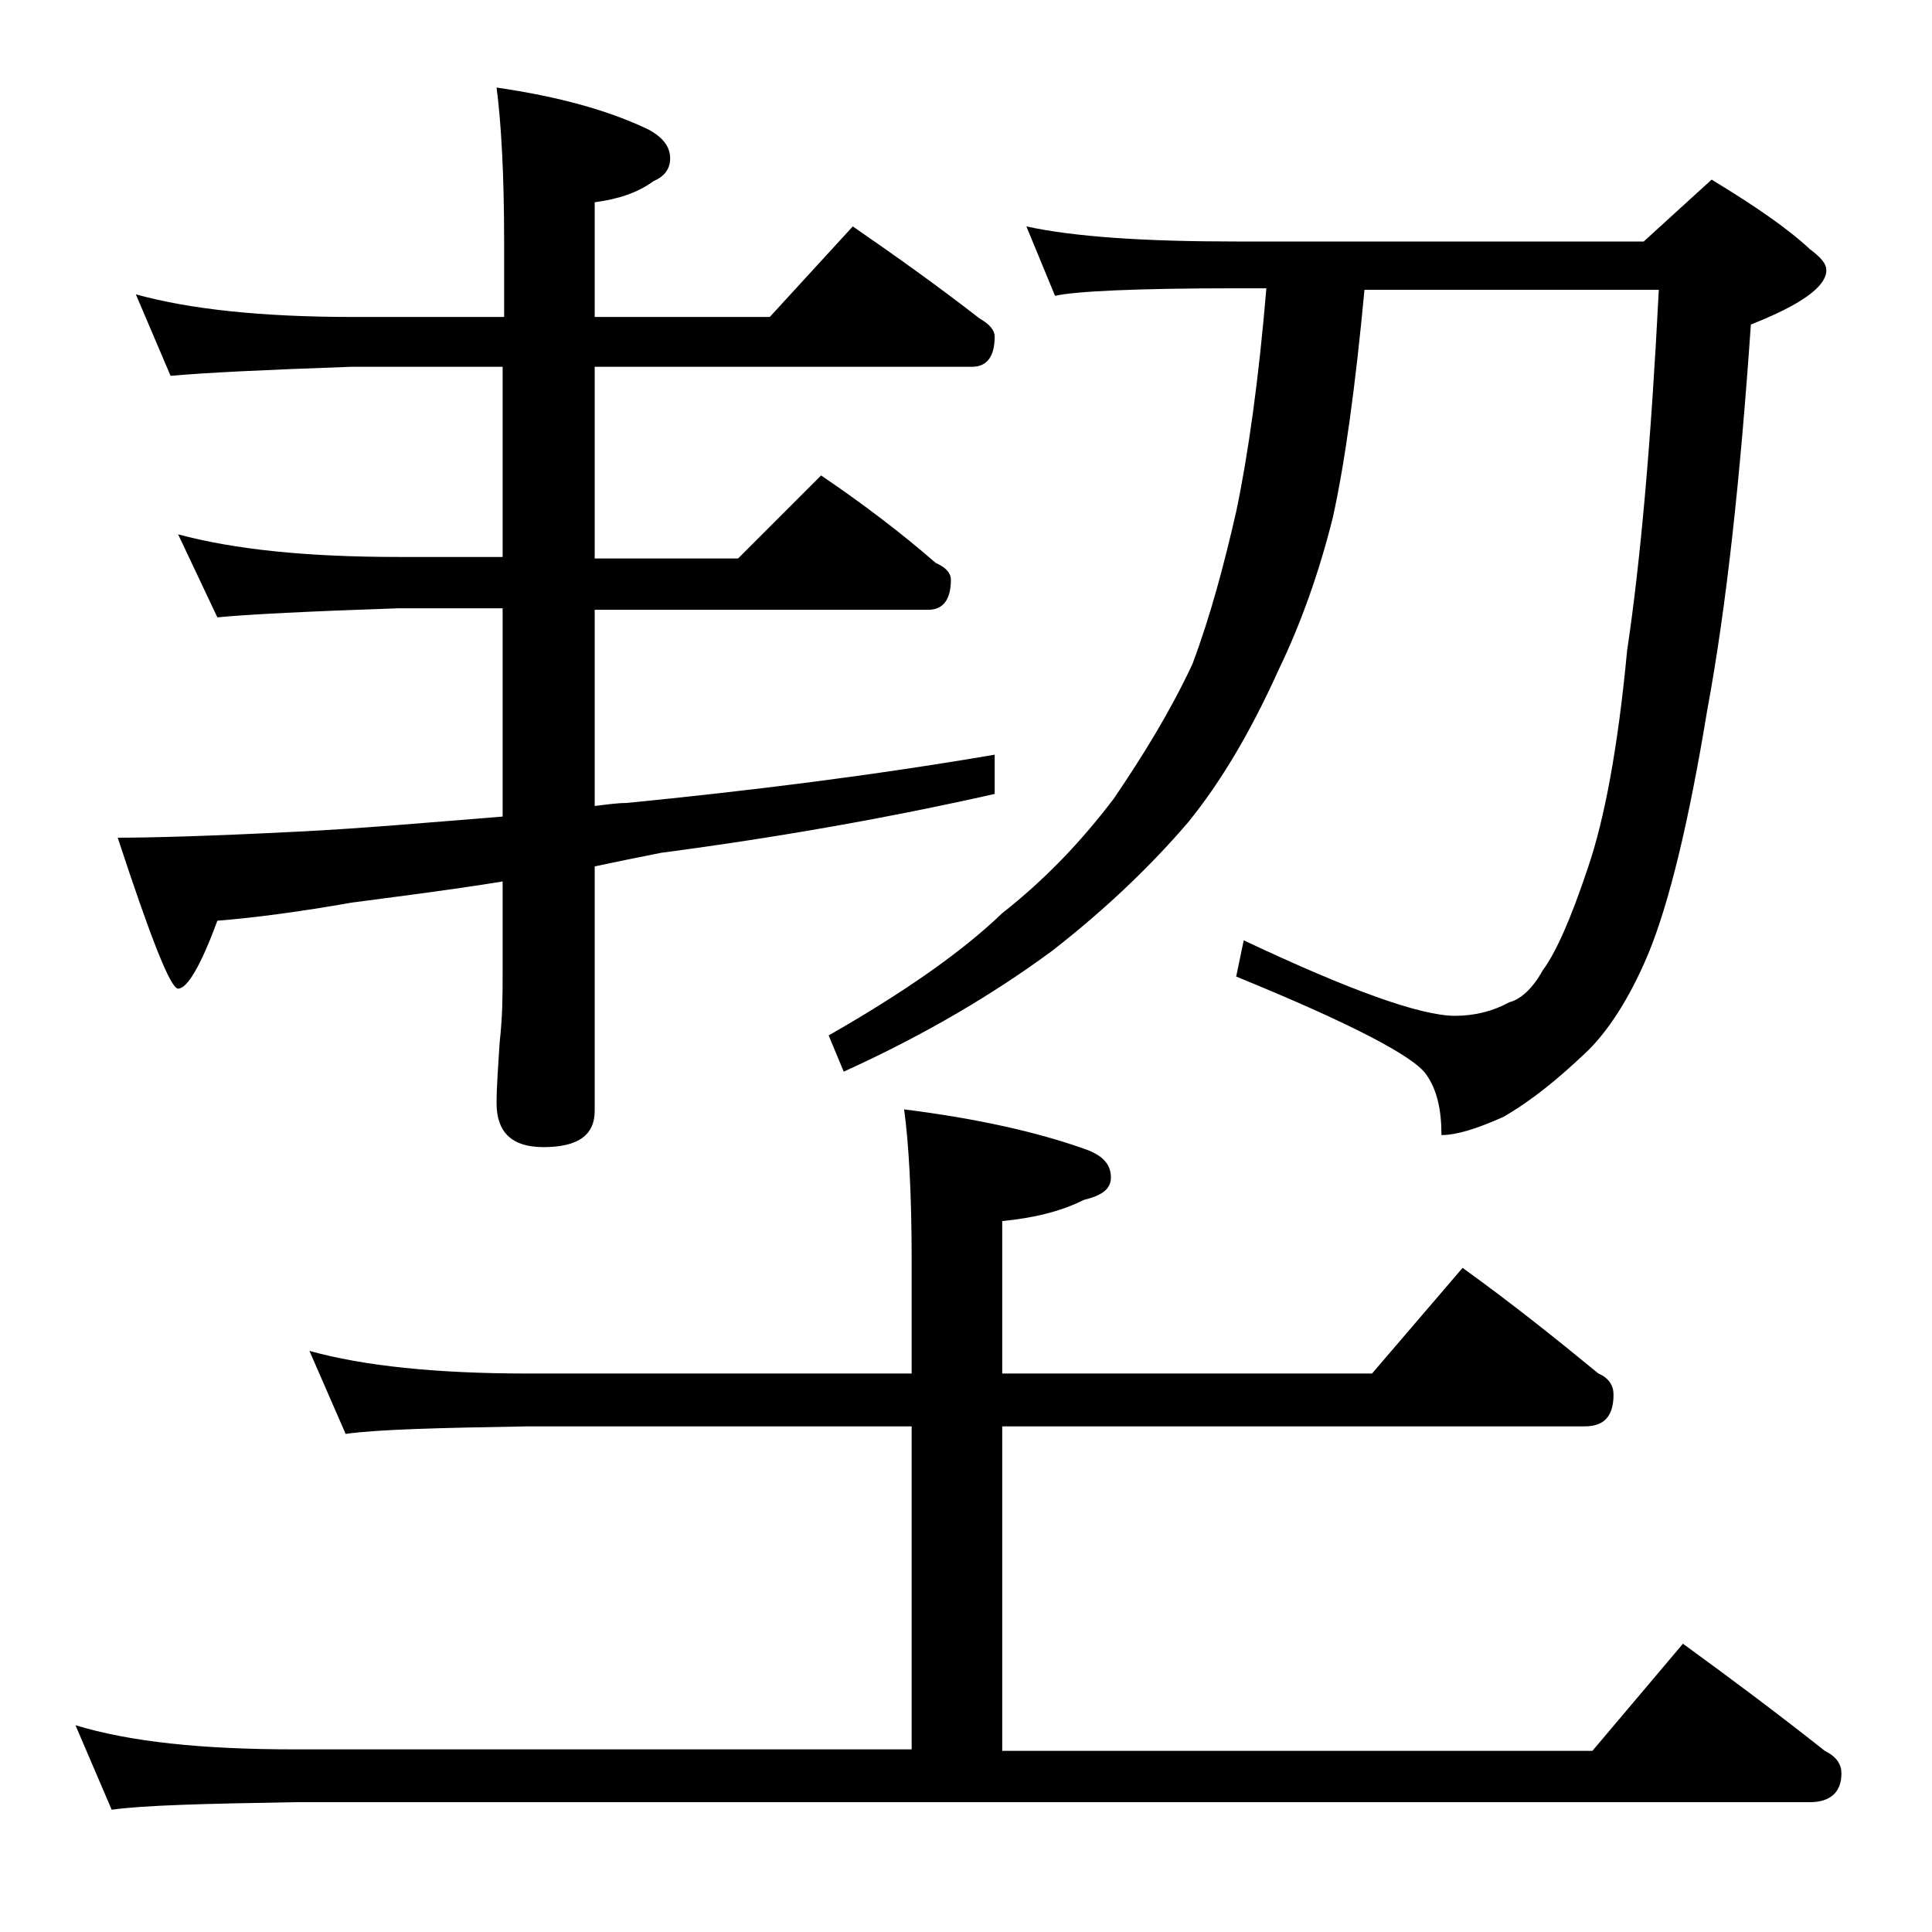 <?xml version="1.0" encoding="utf-8"?>
<!-- Generator: Adobe Illustrator 18.0.0, SVG Export Plug-In . SVG Version: 6.00 Build 0)  -->
<!DOCTYPE svg PUBLIC "-//W3C//DTD SVG 1.1//EN" "http://www.w3.org/Graphics/SVG/1.1/DTD/svg11.dtd">
<svg version="1.1" id="Layer_1" xmlns="http://www.w3.org/2000/svg" xmlns:xlink="http://www.w3.org/1999/xlink" x="0px" y="0px"
	 viewBox="0 0 128 128" enable-background="new 0 0 128 128" xml:space="preserve">
<path d="M20.5,89.5c3.6,1,8.4,1.5,14.5,1.5h25.4v-7.5c0-4.5-0.2-7.8-0.5-10c4.8,0.6,8.8,1.5,11.9,2.6c1.2,0.4,1.8,1,1.8,1.9
	c0,0.8-0.6,1.2-1.8,1.5c-1.6,0.8-3.4,1.2-5.4,1.4V91h24.5l6-7c3.2,2.3,6.2,4.7,9,7c0.7,0.3,1,0.8,1,1.4c0,1.4-0.6,2.1-1.9,2.1H66.4
	V116h39.1l6-7.1c3.3,2.4,6.5,4.8,9.4,7.1c0.8,0.4,1.1,0.9,1.1,1.5c0,1.2-0.7,1.9-2.1,1.9H19.5c-5.9,0.1-10,0.2-12.1,0.5L5,114.3
	c3.6,1.1,8.4,1.6,14.5,1.6h40.9V94.5H35c-5.9,0.1-10,0.2-12.1,0.5L20.5,89.5z M32.9,5.8C37,6.4,40.3,7.3,43,8.6
	c0.9,0.5,1.4,1.1,1.4,1.9c0,0.7-0.4,1.2-1.1,1.5c-1.1,0.8-2.4,1.2-3.9,1.4V21H51l5.5-6c2.9,2,5.7,4,8.4,6.1c0.7,0.4,1,0.8,1,1.2
	c0,1.3-0.5,2-1.5,2h-25V37h9.5l5.5-5.5c2.8,1.9,5.3,3.8,7.6,5.8c0.7,0.3,1,0.7,1,1.1c0,1.3-0.5,2-1.5,2H39.4v13
	c0.8-0.1,1.5-0.2,2.1-0.2c8.1-0.8,16.2-1.8,24.4-3.2v2.6c-7.1,1.6-14.5,2.9-22.1,3.9c-1.5,0.3-3,0.6-4.4,0.9v16.2
	c0,1.6-1.1,2.4-3.4,2.4c-2.1,0-3.1-1-3.1-2.9c0-1.1,0.1-2.4,0.2-4c0.2-1.8,0.2-3.2,0.2-4.5v-6.2c-3.7,0.6-7,1-10,1.4
	c-3.4,0.6-6.4,1-8.9,1.2c-1.1,3-2,4.5-2.6,4.5c-0.5,0-1.8-3.3-4-10c2.1,0,6-0.1,11.9-0.4c4.1-0.2,8.6-0.6,13.6-1V40.3h-6.9
	c-5.9,0.2-9.9,0.4-12,0.6l-2.6-5.5c3.7,1,8.5,1.5,14.6,1.5h6.9V24.3h-10c-5.8,0.2-9.8,0.4-12,0.6L9,19.5c3.6,1,8.4,1.5,14.4,1.5h10
	v-5C33.4,11.5,33.2,8.1,32.9,5.8z M68,15c3.2,0.7,7.9,1,13.9,1h27l4.5-4.1c2.8,1.7,5,3.2,6.5,4.6c0.8,0.6,1.1,1,1.1,1.4
	c0,1.1-1.7,2.3-5,3.6c-0.7,10.1-1.6,18.6-2.9,25.6c-1.2,7.3-2.5,12.7-3.9,16.1c-1.3,3.1-2.8,5.3-4.2,6.6c-1.8,1.7-3.5,3.1-5.4,4.2
	c-1.8,0.8-3.1,1.2-4.1,1.2c0-1.7-0.3-3-1-4c-0.8-1.2-5-3.4-12.6-6.5l0.5-2.4c7,3.3,11.7,5,14,5c1.3,0,2.5-0.3,3.6-0.9
	c0.8-0.2,1.6-1,2.2-2.1c0.9-1.2,1.9-3.5,3-6.8c1.1-3.2,2-8,2.6-14.4c0.9-6,1.6-14,2.1-23.9H90.4c-0.6,6.4-1.3,11.5-2.1,15.1
	c-0.9,3.6-2.1,7-3.6,10.1c-1.8,4-3.8,7.4-6,10.1c-2.4,2.8-5.4,5.7-9,8.5c-3.8,2.8-8.3,5.5-13.8,8l-1-2.4c4.9-2.8,8.8-5.5,11.5-8.1
	c2.8-2.2,5.2-4.7,7.4-7.6c1.9-2.8,3.7-5.7,5.2-8.9c1.2-3.2,2.1-6.6,2.9-10.1c0.8-3.8,1.5-8.8,2-14.8h-2c-6.7,0-10.7,0.2-12,0.5
	L68,15z"/>
</svg>
